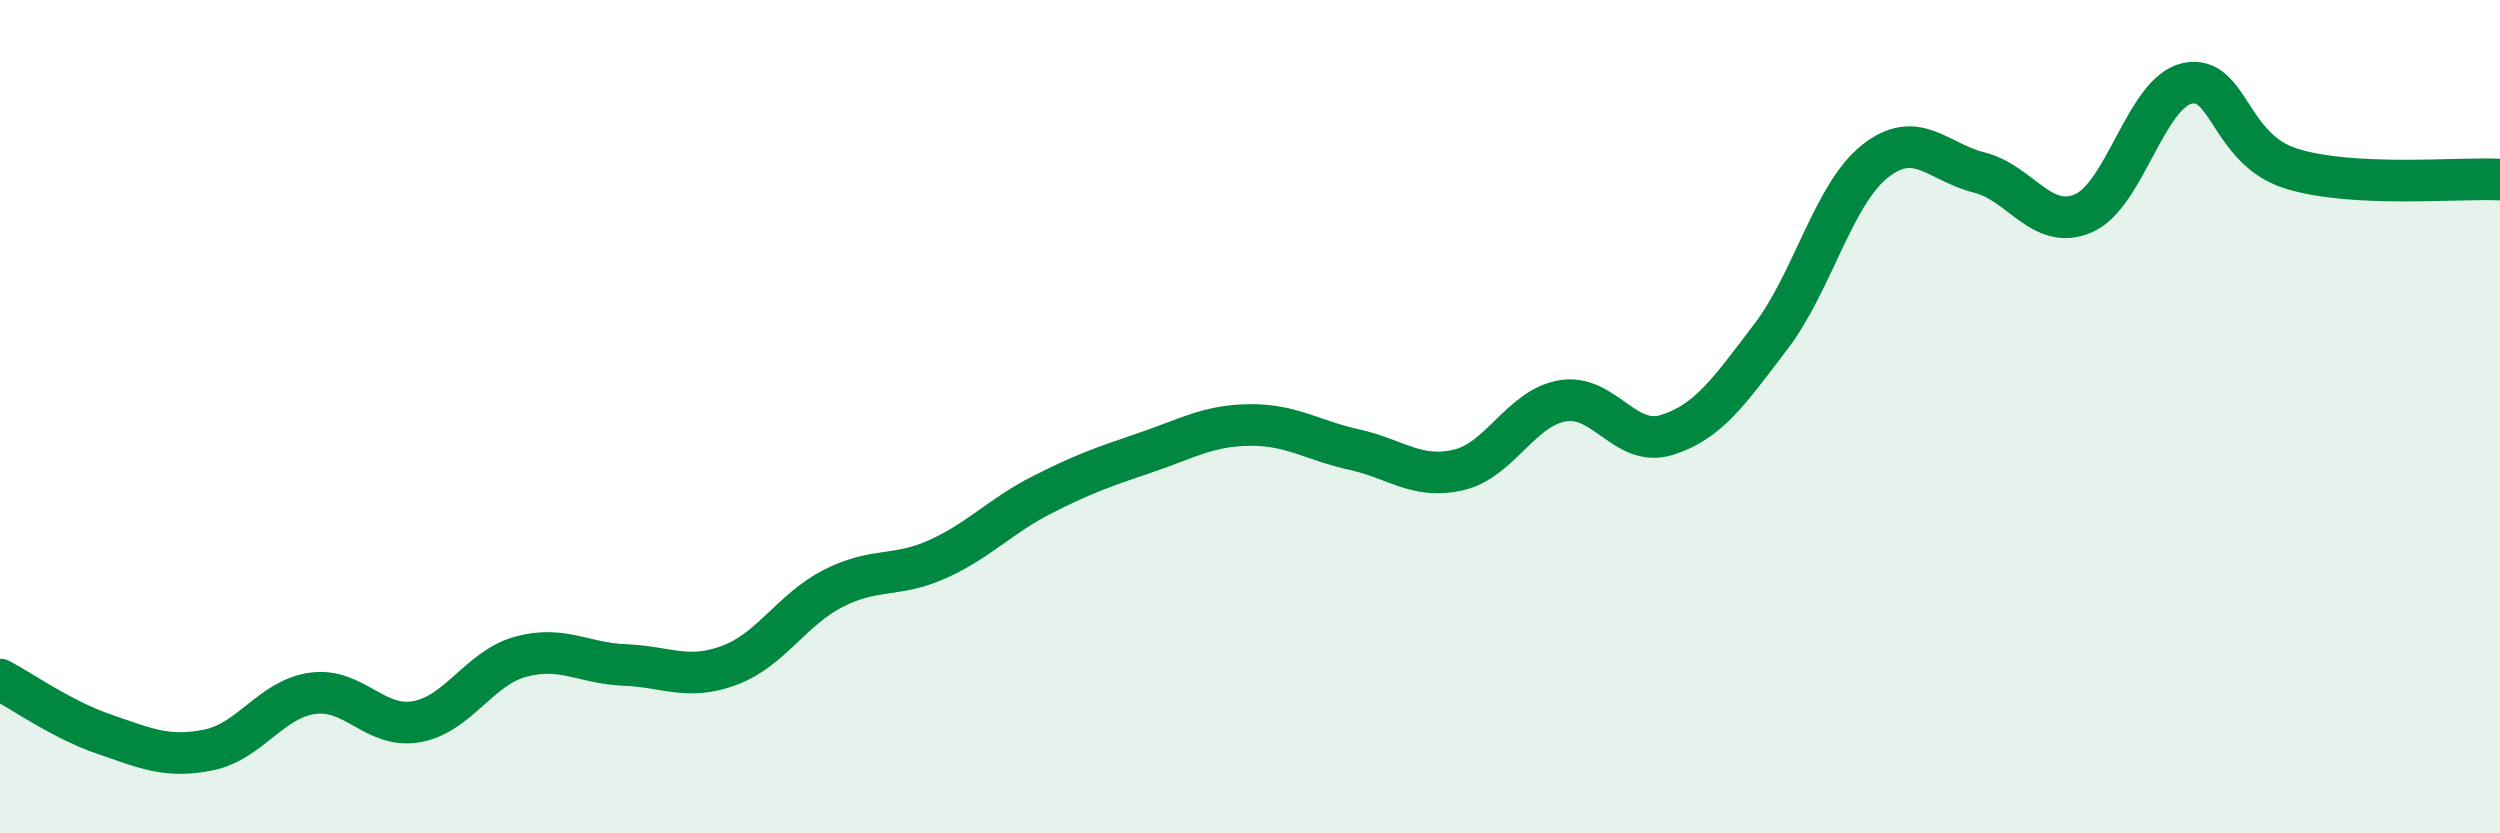 
    <svg width="60" height="20" viewBox="0 0 60 20" xmlns="http://www.w3.org/2000/svg">
      <path
        d="M 0,16.31 C 0.5,16.57 1.5,17.28 2.5,17.62 C 3.5,17.96 4,18.2 5,18 C 6,17.8 6.5,16.78 7.5,16.64 C 8.5,16.5 9,17.5 10,17.32 C 11,17.14 11.5,16.03 12.5,15.76 C 13.5,15.49 14,15.92 15,15.96 C 16,16 16.5,16.34 17.5,15.97 C 18.5,15.6 19,14.63 20,14.12 C 21,13.61 21.5,13.87 22.5,13.42 C 23.5,12.97 24,12.39 25,11.88 C 26,11.37 26.5,11.2 27.5,10.86 C 28.5,10.52 29,10.21 30,10.2 C 31,10.19 31.5,10.57 32.5,10.79 C 33.5,11.01 34,11.51 35,11.28 C 36,11.05 36.5,9.79 37.5,9.62 C 38.5,9.45 39,10.75 40,10.44 C 41,10.13 41.5,9.39 42.5,8.08 C 43.5,6.77 44,4.66 45,3.87 C 46,3.08 46.5,3.89 47.5,4.14 C 48.5,4.39 49,5.55 50,5.12 C 51,4.69 51.5,2.21 52.5,2 C 53.5,1.79 53.5,3.59 55,4.05 C 56.5,4.51 59,4.26 60,4.31L60 20L0 20Z"
        fill="#008740"
        opacity="0.1"
        stroke-linecap="round"
        stroke-linejoin="round"
      />
      <path
        d="M 0,16.31 C 0.5,16.57 1.5,17.28 2.5,17.62 C 3.5,17.96 4,18.2 5,18 C 6,17.8 6.5,16.78 7.5,16.64 C 8.5,16.5 9,17.5 10,17.32 C 11,17.14 11.5,16.03 12.5,15.76 C 13.5,15.49 14,15.92 15,15.96 C 16,16 16.5,16.34 17.5,15.97 C 18.5,15.6 19,14.63 20,14.12 C 21,13.61 21.5,13.87 22.5,13.42 C 23.5,12.97 24,12.39 25,11.88 C 26,11.37 26.5,11.2 27.5,10.86 C 28.5,10.52 29,10.21 30,10.2 C 31,10.19 31.5,10.57 32.5,10.79 C 33.5,11.01 34,11.51 35,11.28 C 36,11.05 36.5,9.79 37.5,9.62 C 38.5,9.45 39,10.75 40,10.44 C 41,10.13 41.5,9.39 42.5,8.08 C 43.5,6.77 44,4.66 45,3.87 C 46,3.08 46.5,3.89 47.5,4.14 C 48.5,4.39 49,5.55 50,5.12 C 51,4.69 51.5,2.21 52.5,2 C 53.5,1.79 53.5,3.59 55,4.05 C 56.5,4.51 59,4.26 60,4.31"
        stroke="#008740"
        stroke-width="1"
        fill="none"
        stroke-linecap="round"
        stroke-linejoin="round"
      />
    </svg>
  
